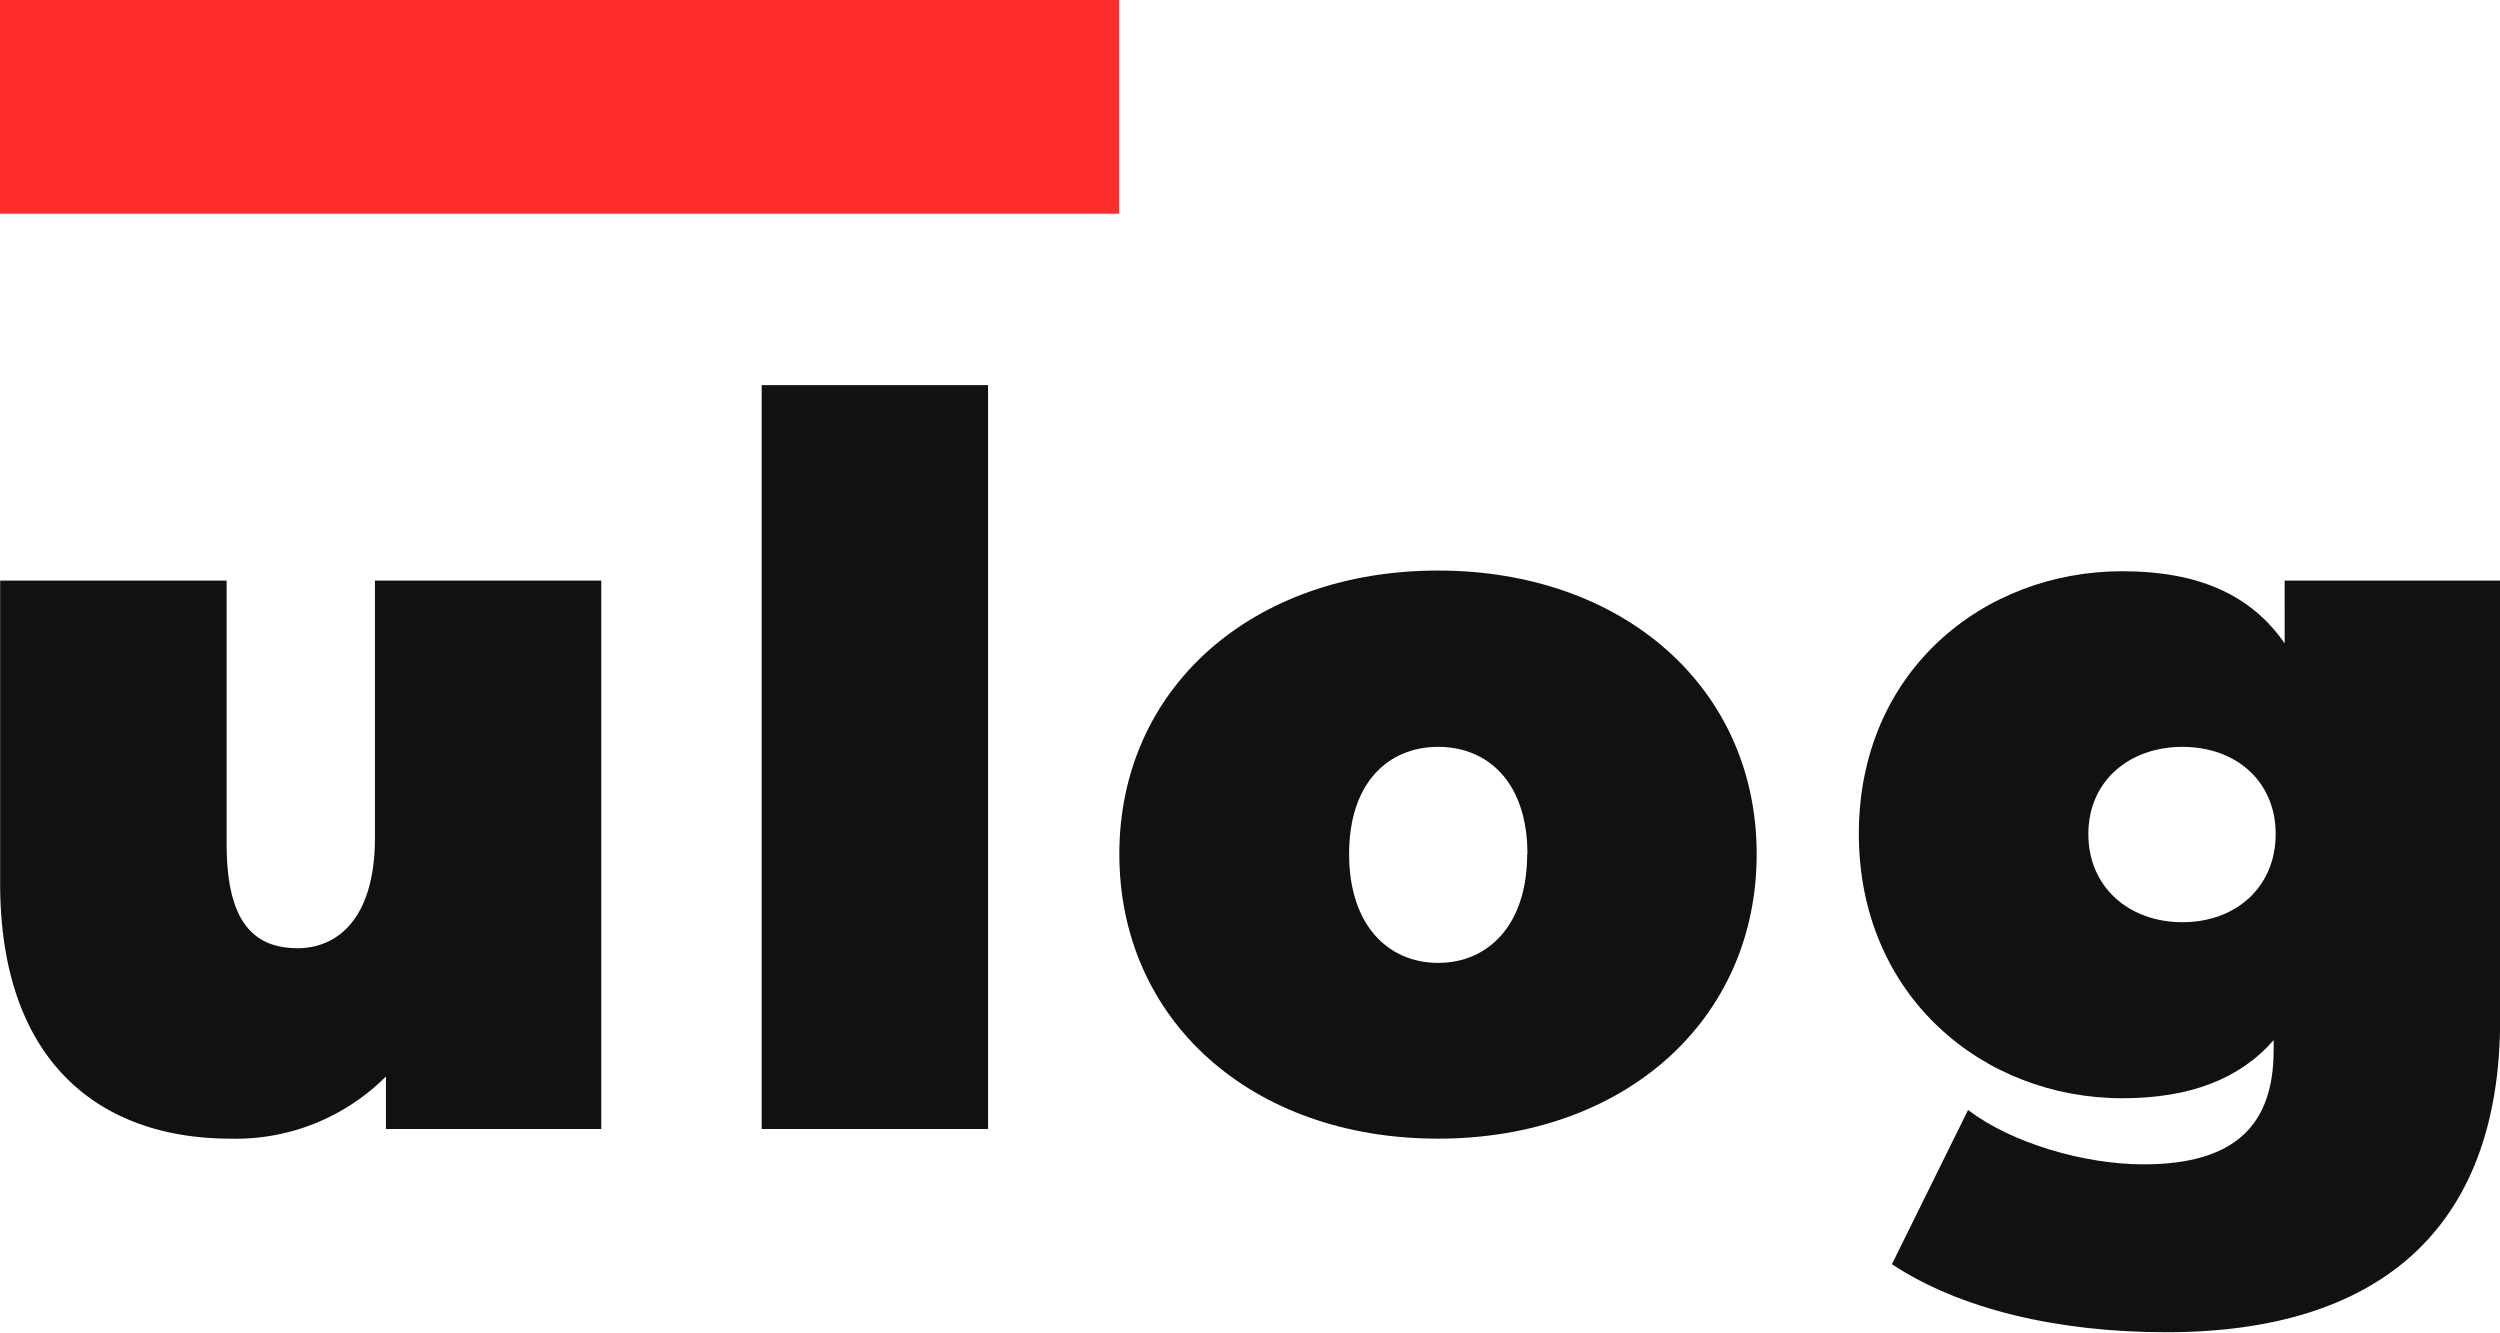 <svg xmlns="http://www.w3.org/2000/svg" id="Layer_1" data-name="Layer 1" viewBox="0 0 183.77 97.99"><defs><style>.cls-1{fill:#111112;}.cls-2{fill:#ff2c2c;}</style></defs><path class="cls-1" d="M102.31,43.69V84H86.48V80.14a15.59,15.59,0,0,1-11.42,4.57c-9.65,0-16.94-5.67-16.94-18.78V43.69H74.77V63.06c0,5.74,2,7.65,5.23,7.65,2.87,0,5.67-2.13,5.67-8.1V43.69Z" transform="translate(-58.11 -1.01)"></path><path class="cls-1" d="M114.1,29.32h16.64V84H114.1Z" transform="translate(-58.11 -1.01)"></path><path class="cls-1" d="M140.39,63.79c0-12.22,9.8-20.84,23.42-20.84s23.43,8.62,23.43,20.84-9.73,20.92-23.43,20.92S140.39,76,140.39,63.79Zm30,0c0-5.23-2.87-7.88-6.56-7.88s-6.55,2.65-6.55,7.88,2.87,8,6.55,8S170.37,69,170.37,63.79Z" transform="translate(-58.11 -1.01)"></path><path class="cls-1" d="M241.89,43.69V75.94c0,15.62-9.14,23-24.53,23-8,0-15.17-1.69-20.18-5l5.6-11.34c3.16,2.43,8.54,4,12.89,4,6.85,0,9.57-3,9.57-8.39v-.74c-2.5,2.87-6.19,4.27-11.12,4.27-10.24,0-19.37-7.51-19.37-19.44S203.88,43,214.12,43c5.52,0,9.43,1.69,11.93,5.3V43.69Zm-16.5,18.63c0-3.91-2.95-6.41-6.85-6.41s-6.92,2.5-6.92,6.41,3,6.48,6.92,6.48S225.39,66.22,225.39,62.32Z" transform="translate(-58.11 -1.01)"></path><rect class="cls-2" width="82.27" height="15.71"></rect></svg>